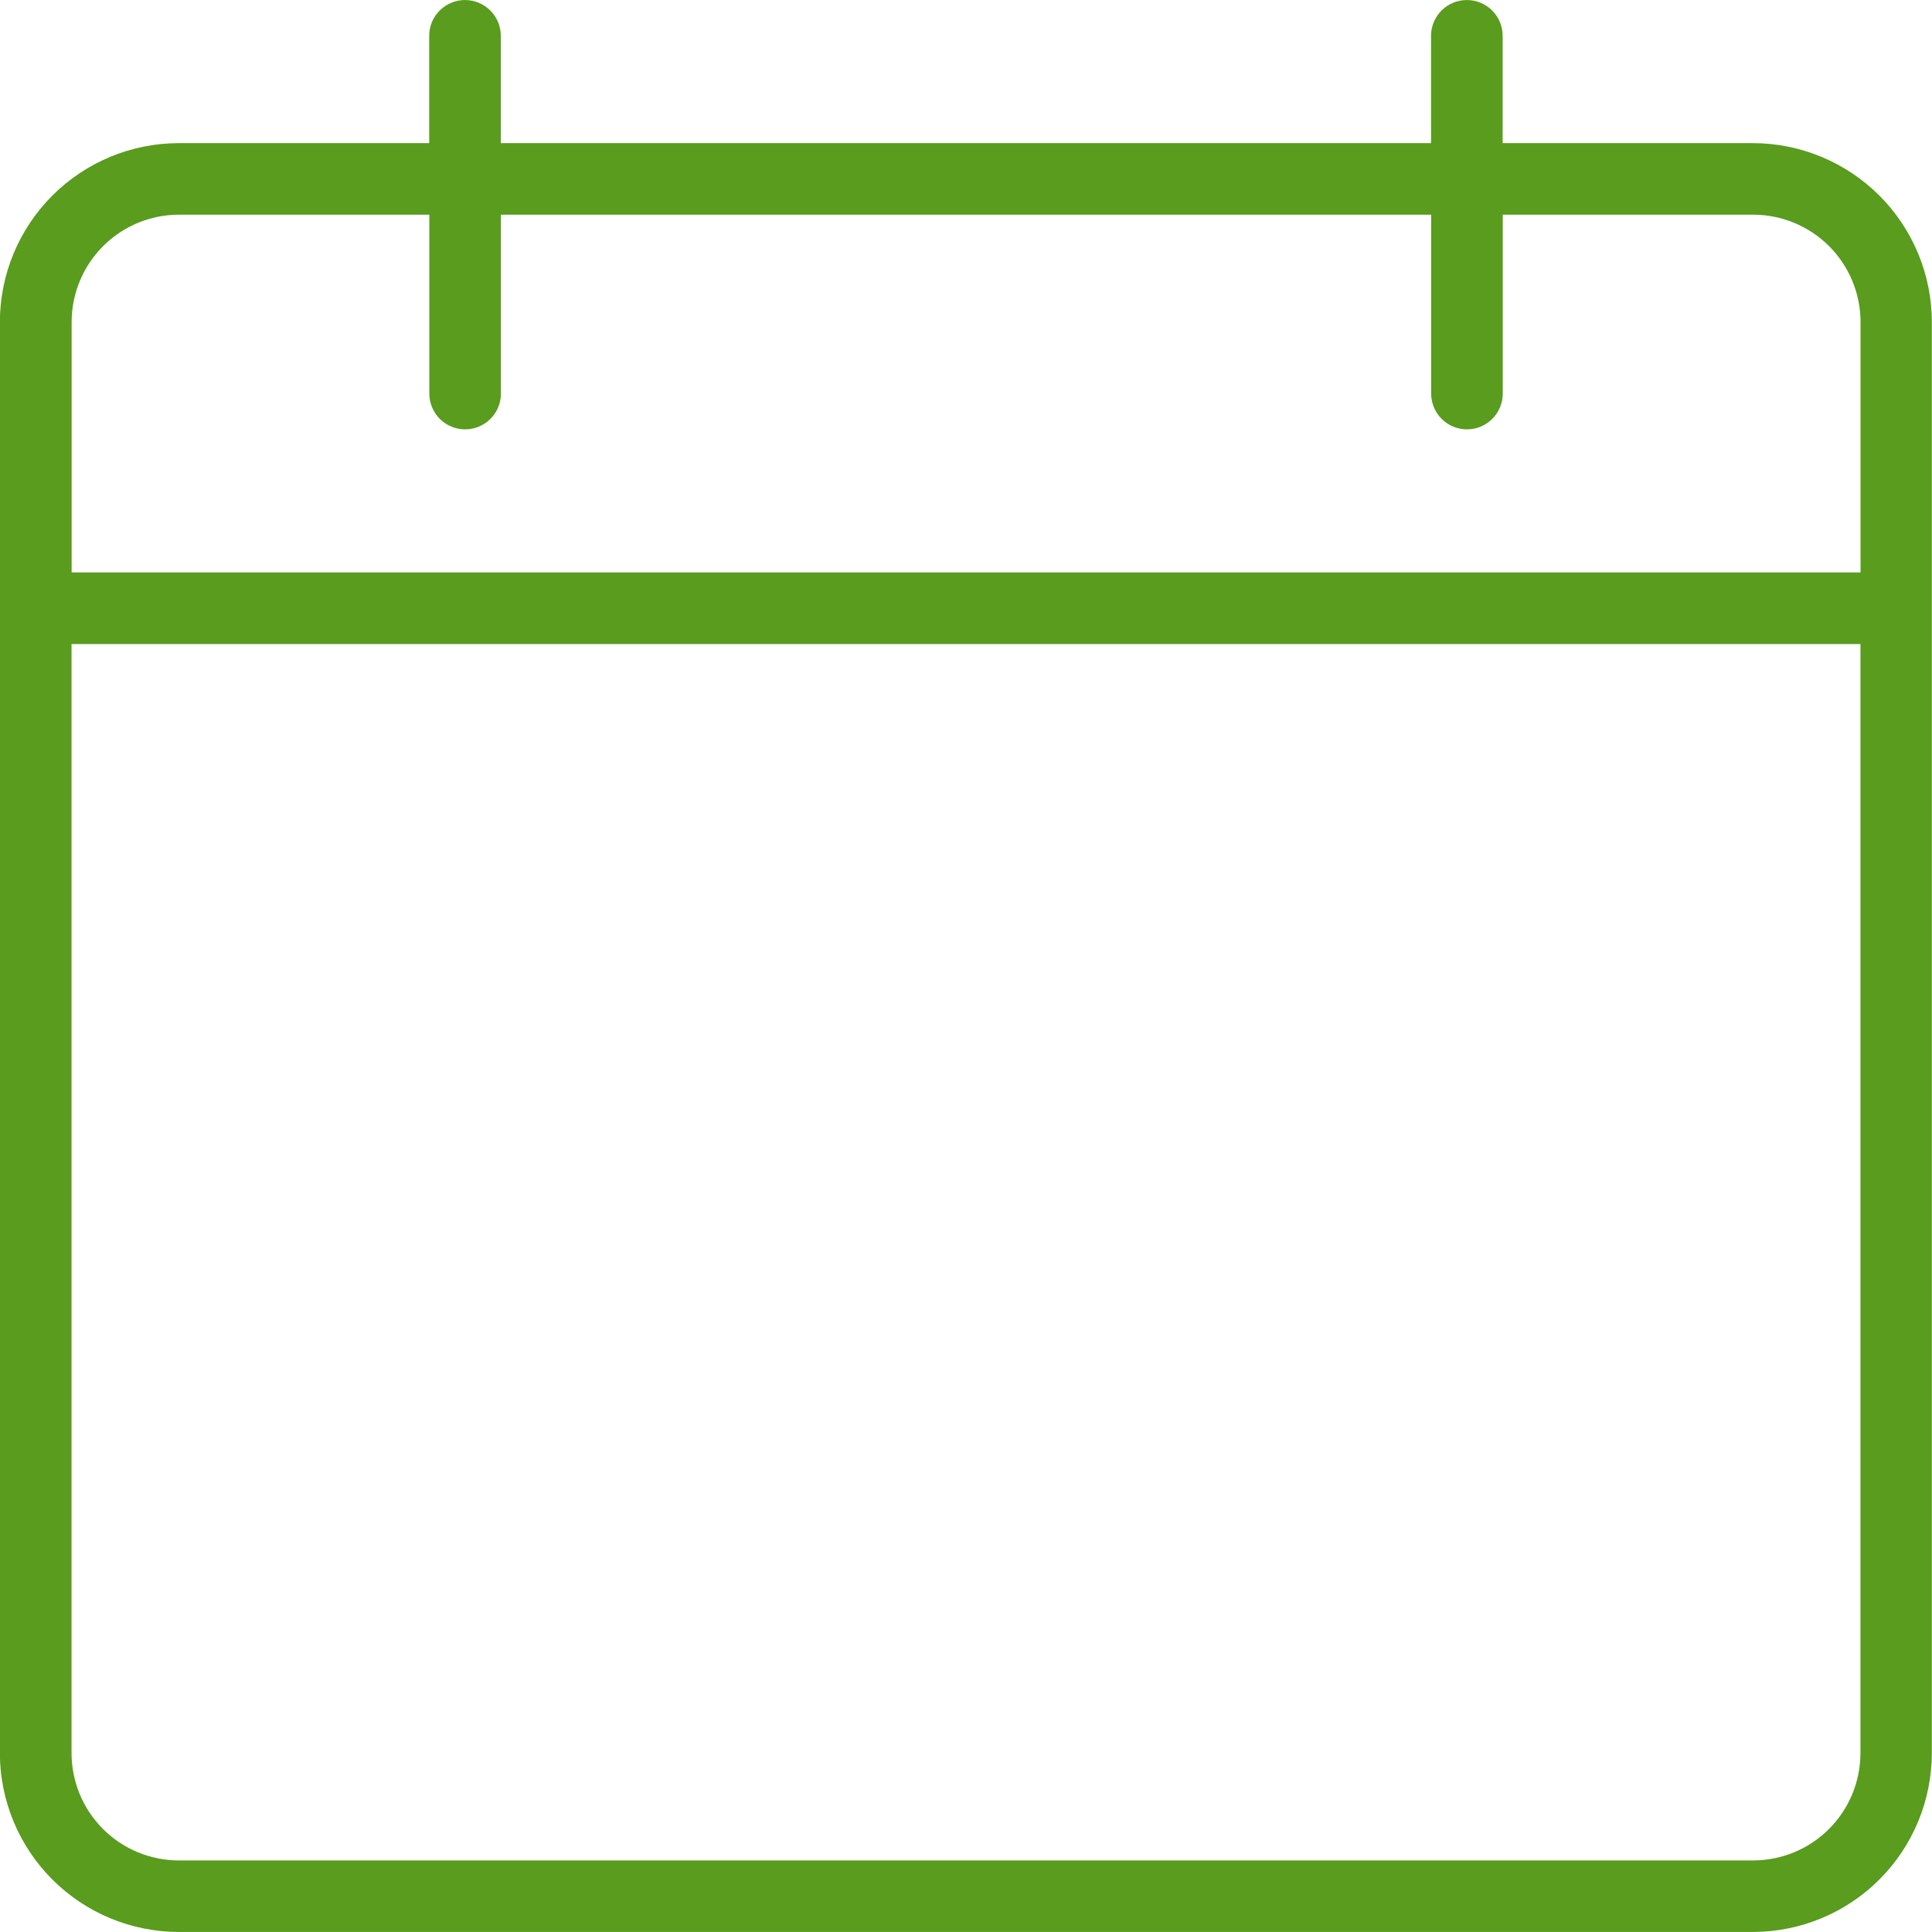 <svg fill="none" height="60" viewBox="0 0 60 60" width="60" xmlns="http://www.w3.org/2000/svg"><path d="m54.444 4.445h-7.778v-3.333c0-.295-.117-.577-.326-.786-.208-.208-.491-.325-.786-.325-.295 0-.577.117-.786.325-.208.208-.326.491-.326.786v3.333h-28.889v-3.333c0-.295-.117-.577-.326-.786-.208-.208-.491-.325-.786-.325-.295 0-.577.117-.786.325-.208.208-.326.491-.326.786v3.333h-7.778c-1.473.002-2.885.588-3.926 1.629-1.041 1.041-1.627 2.454-1.629 3.926v44.444c.002 1.473.588 2.885 1.629 3.926 1.041 1.042 2.454 1.627 3.926 1.629h48.889c1.473-.002 2.885-.588 3.926-1.629s1.627-2.454 1.629-3.926v-44.444c-.002-1.473-.588-2.885-1.629-3.926-1.042-1.041-2.454-1.627-3.926-1.629zm-48.889 2.222h7.778v5.556c0 .295.117.577.326.786.208.208.491.325.786.325.295 0 .577-.117.786-.325.208-.208.326-.491.326-.786v-5.556h28.889v5.556c0 .295.117.577.326.786.208.208.491.325.786.325.295 0 .577-.117.786-.325.208-.208.326-.491.326-.786v-5.556h7.778c.884.001 1.731.353 2.356.977.625.625.976 1.472.977 2.356v7.778h-55.556v-7.778c.001-.884.353-1.731.977-2.356.625-.625 1.472-.976 2.356-.977zm48.889 51.111h-48.889c-.884-.001-1.731-.352-2.356-.977-.625-.625-.976-1.472-.977-2.356v-34.444h55.556v34.444c-.001.884-.352 1.731-.977 2.356s-1.472.976-2.356.977z" fill="#599c1e"/></svg>